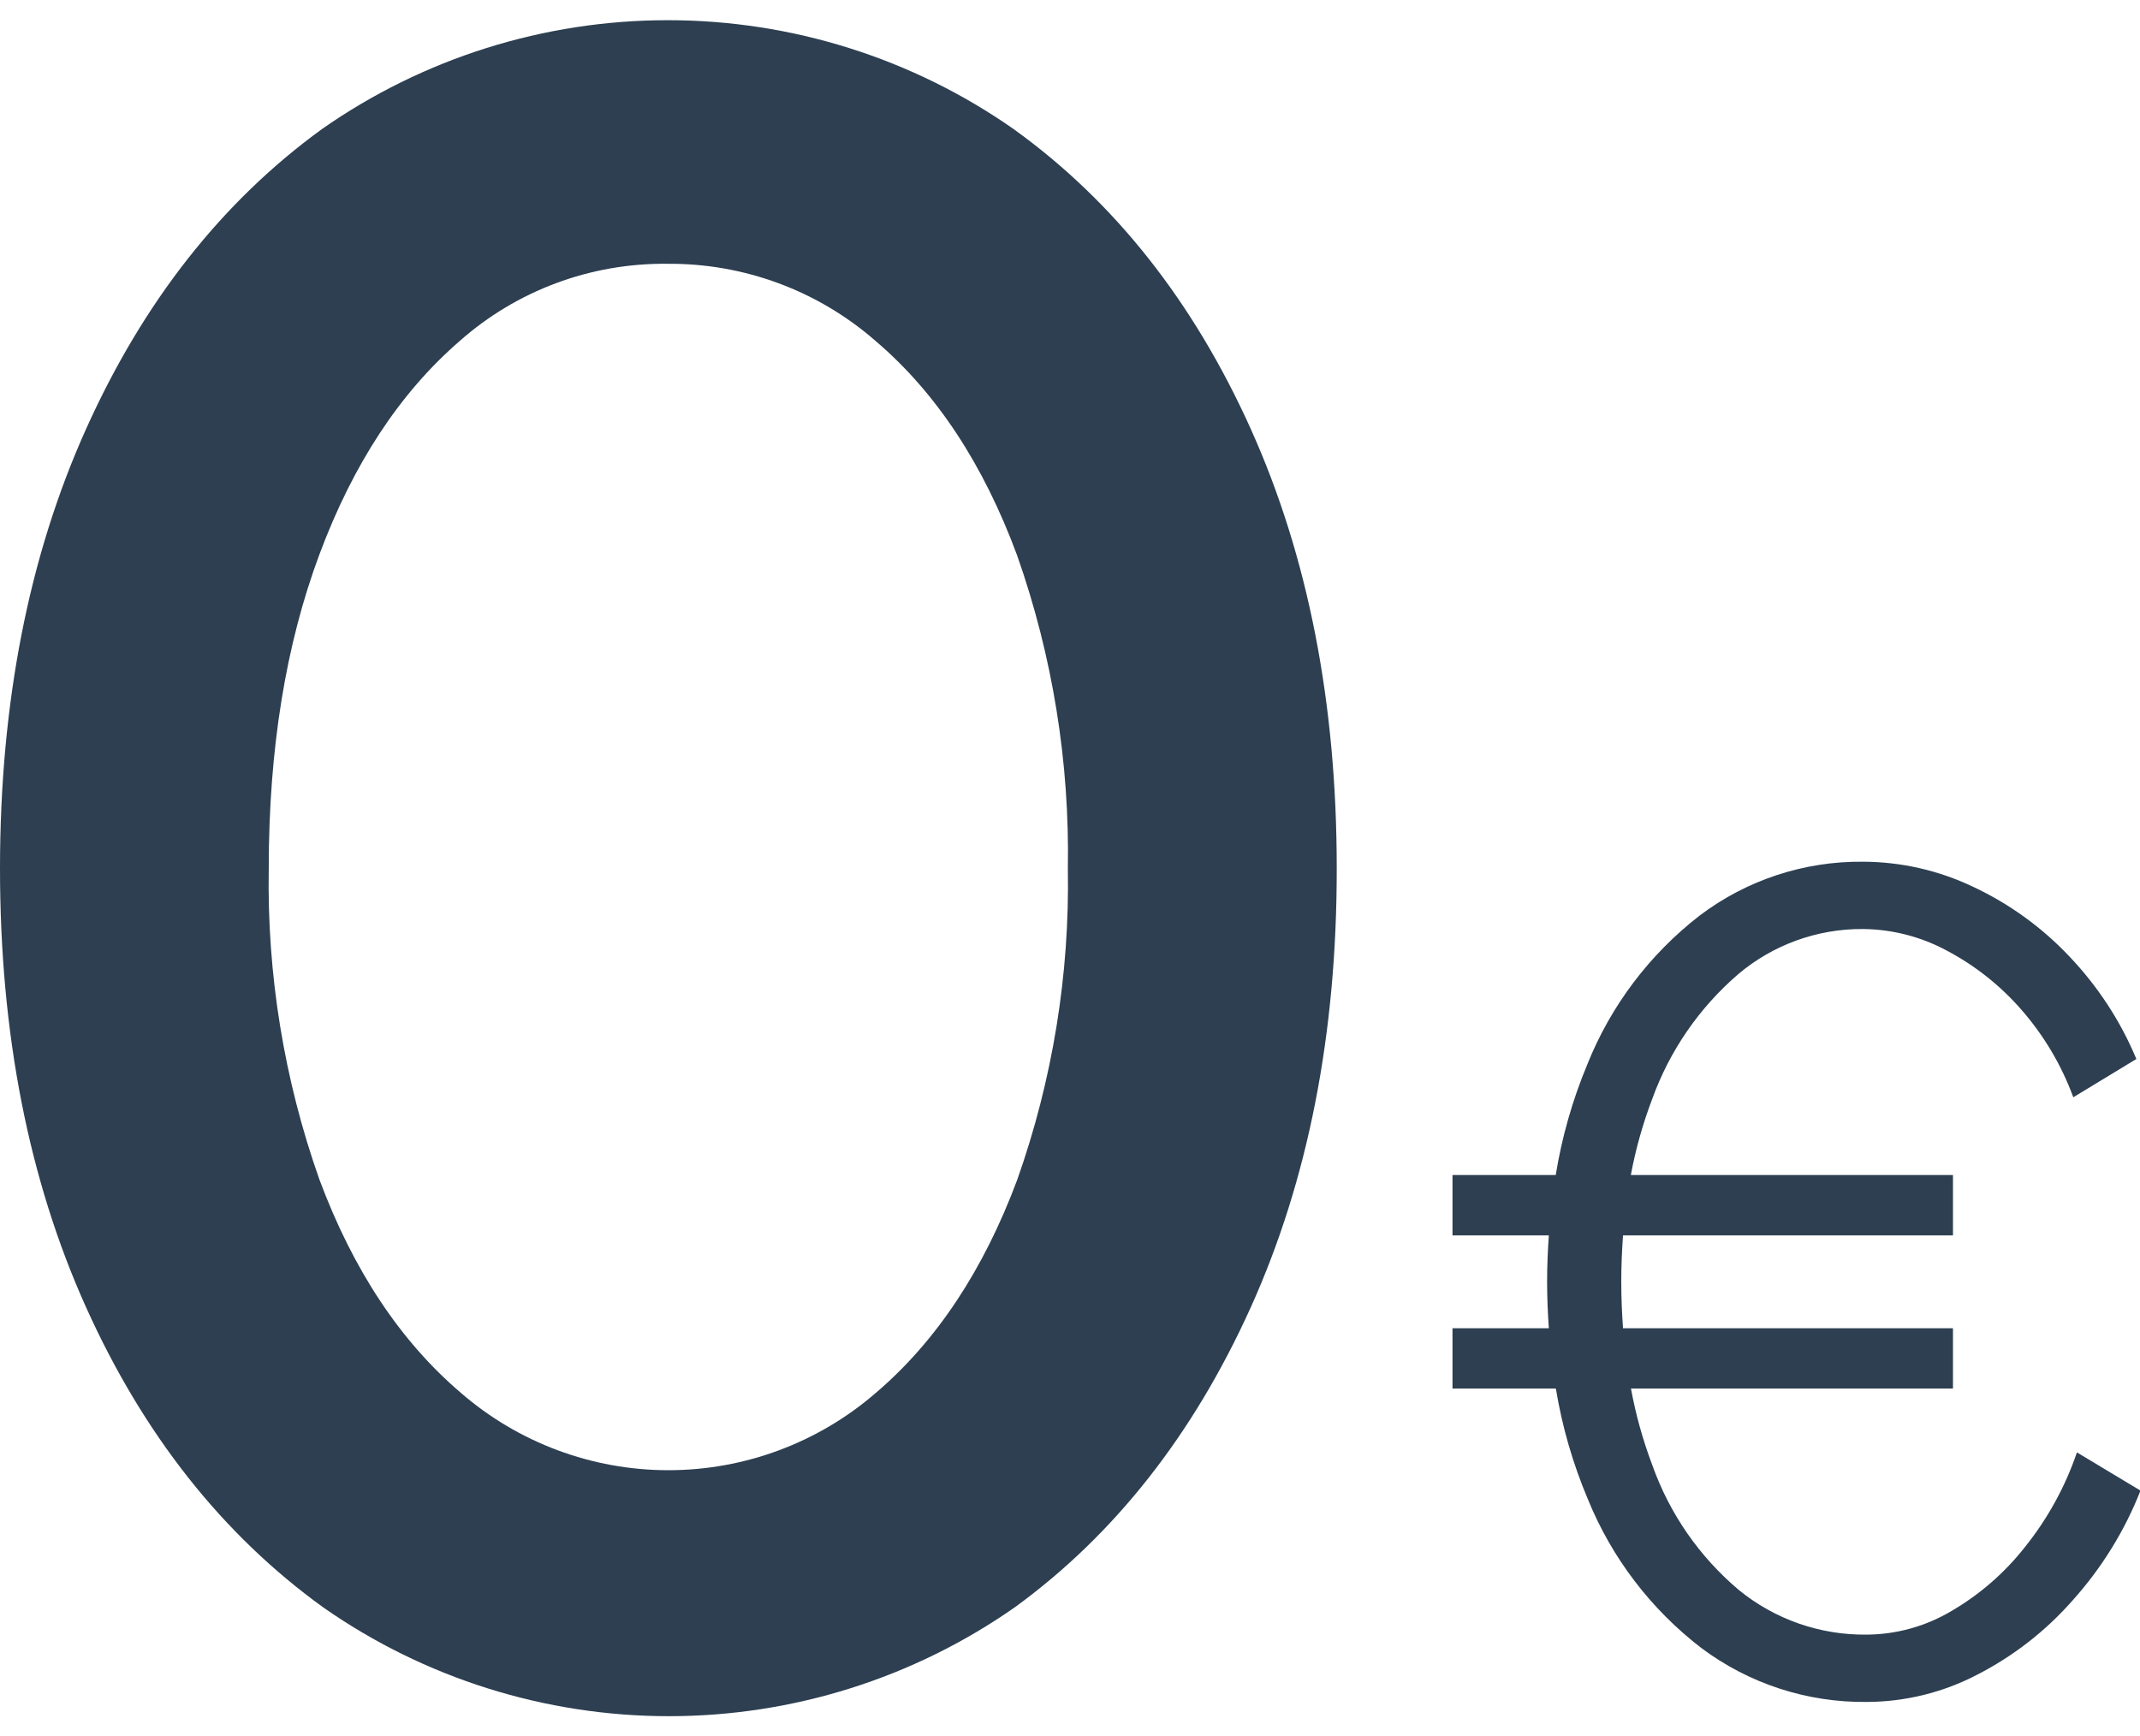 <svg width="53" height="43" viewBox="0 0 53 43" fill="none" xmlns="http://www.w3.org/2000/svg">
<g id="Capa_1" clip-path="url(#clip0_44_27881)">
<path id="Vector" d="M25.107 3.199C22.599 1.443 19.607 0.5 16.538 0.5C13.47 0.5 10.477 1.443 7.97 3.199C5.497 4.996 3.551 7.471 2.132 10.623C0.713 13.775 0.002 17.401 0 21.502C0 25.6 0.711 29.225 2.132 32.377C3.553 35.529 5.509 38.005 7.999 39.804C10.506 41.56 13.499 42.503 16.567 42.503C19.635 42.503 22.628 41.56 25.136 39.804C27.607 38.005 29.553 35.529 30.977 32.377C32.4 29.225 33.11 25.6 33.106 21.502C33.106 17.403 32.396 13.777 30.977 10.623C29.557 7.469 27.601 4.994 25.107 3.199ZM25.194 29.216C24.357 31.459 23.189 33.219 21.691 34.496C20.267 35.73 18.442 36.411 16.553 36.411C14.664 36.411 12.838 35.73 11.415 34.496C9.917 33.219 8.749 31.459 7.912 29.216C7.035 26.739 6.61 24.127 6.656 21.502C6.656 18.56 7.075 15.969 7.912 13.727C8.749 11.485 9.906 9.725 11.383 8.447C12.796 7.195 14.628 6.513 16.521 6.533C18.422 6.516 20.262 7.198 21.688 8.447C23.186 9.723 24.354 11.493 25.191 13.756C26.068 16.248 26.493 18.876 26.447 21.516C26.493 24.136 26.068 26.744 25.194 29.216Z" fill="#2D3F51"/>
<path id="Vector_2" d="M51.438 35.97C51.149 36.819 50.713 37.612 50.151 38.313C49.646 38.956 49.023 39.497 48.314 39.908C47.683 40.28 46.964 40.478 46.231 40.483C45.076 40.497 43.954 40.105 43.063 39.376C42.087 38.553 41.348 37.486 40.922 36.286C40.689 35.671 40.512 35.036 40.393 34.389H48.368V32.895H40.196C40.17 32.521 40.153 32.139 40.153 31.745C40.153 31.351 40.17 30.969 40.196 30.596H48.368V29.101H40.39C40.509 28.459 40.687 27.829 40.919 27.218C41.35 26.024 42.082 24.96 43.046 24.129C43.908 23.398 45.007 23 46.141 23.008C46.864 23.015 47.574 23.198 48.209 23.539C48.913 23.91 49.54 24.407 50.061 25.005C50.62 25.644 51.057 26.38 51.348 27.175L52.91 26.227C52.517 25.285 51.953 24.423 51.247 23.683C50.568 22.964 49.758 22.379 48.86 21.959C48.011 21.555 47.082 21.344 46.141 21.341C44.679 21.326 43.254 21.796 42.091 22.677C40.853 23.637 39.894 24.907 39.314 26.356C38.946 27.237 38.682 28.159 38.53 29.101H35.973V30.596H38.359C38.333 30.972 38.316 31.354 38.316 31.745C38.316 32.136 38.333 32.521 38.359 32.895H35.973V34.389H38.533C38.688 35.332 38.955 36.254 39.328 37.134C39.919 38.586 40.888 39.855 42.134 40.813C43.316 41.699 44.762 42.169 46.242 42.15C47.184 42.146 48.112 41.918 48.947 41.486C49.854 41.024 50.664 40.395 51.334 39.632C52.051 38.833 52.62 37.913 53.012 36.916L51.438 35.97Z" fill="#2D3F51"/>
</g>
<defs>
<clipPath id="clip0_44_27881">
<rect width="53" height="42" fill="white" transform="translate(0 0.5)"/>
</clipPath>
</defs>
</svg>
